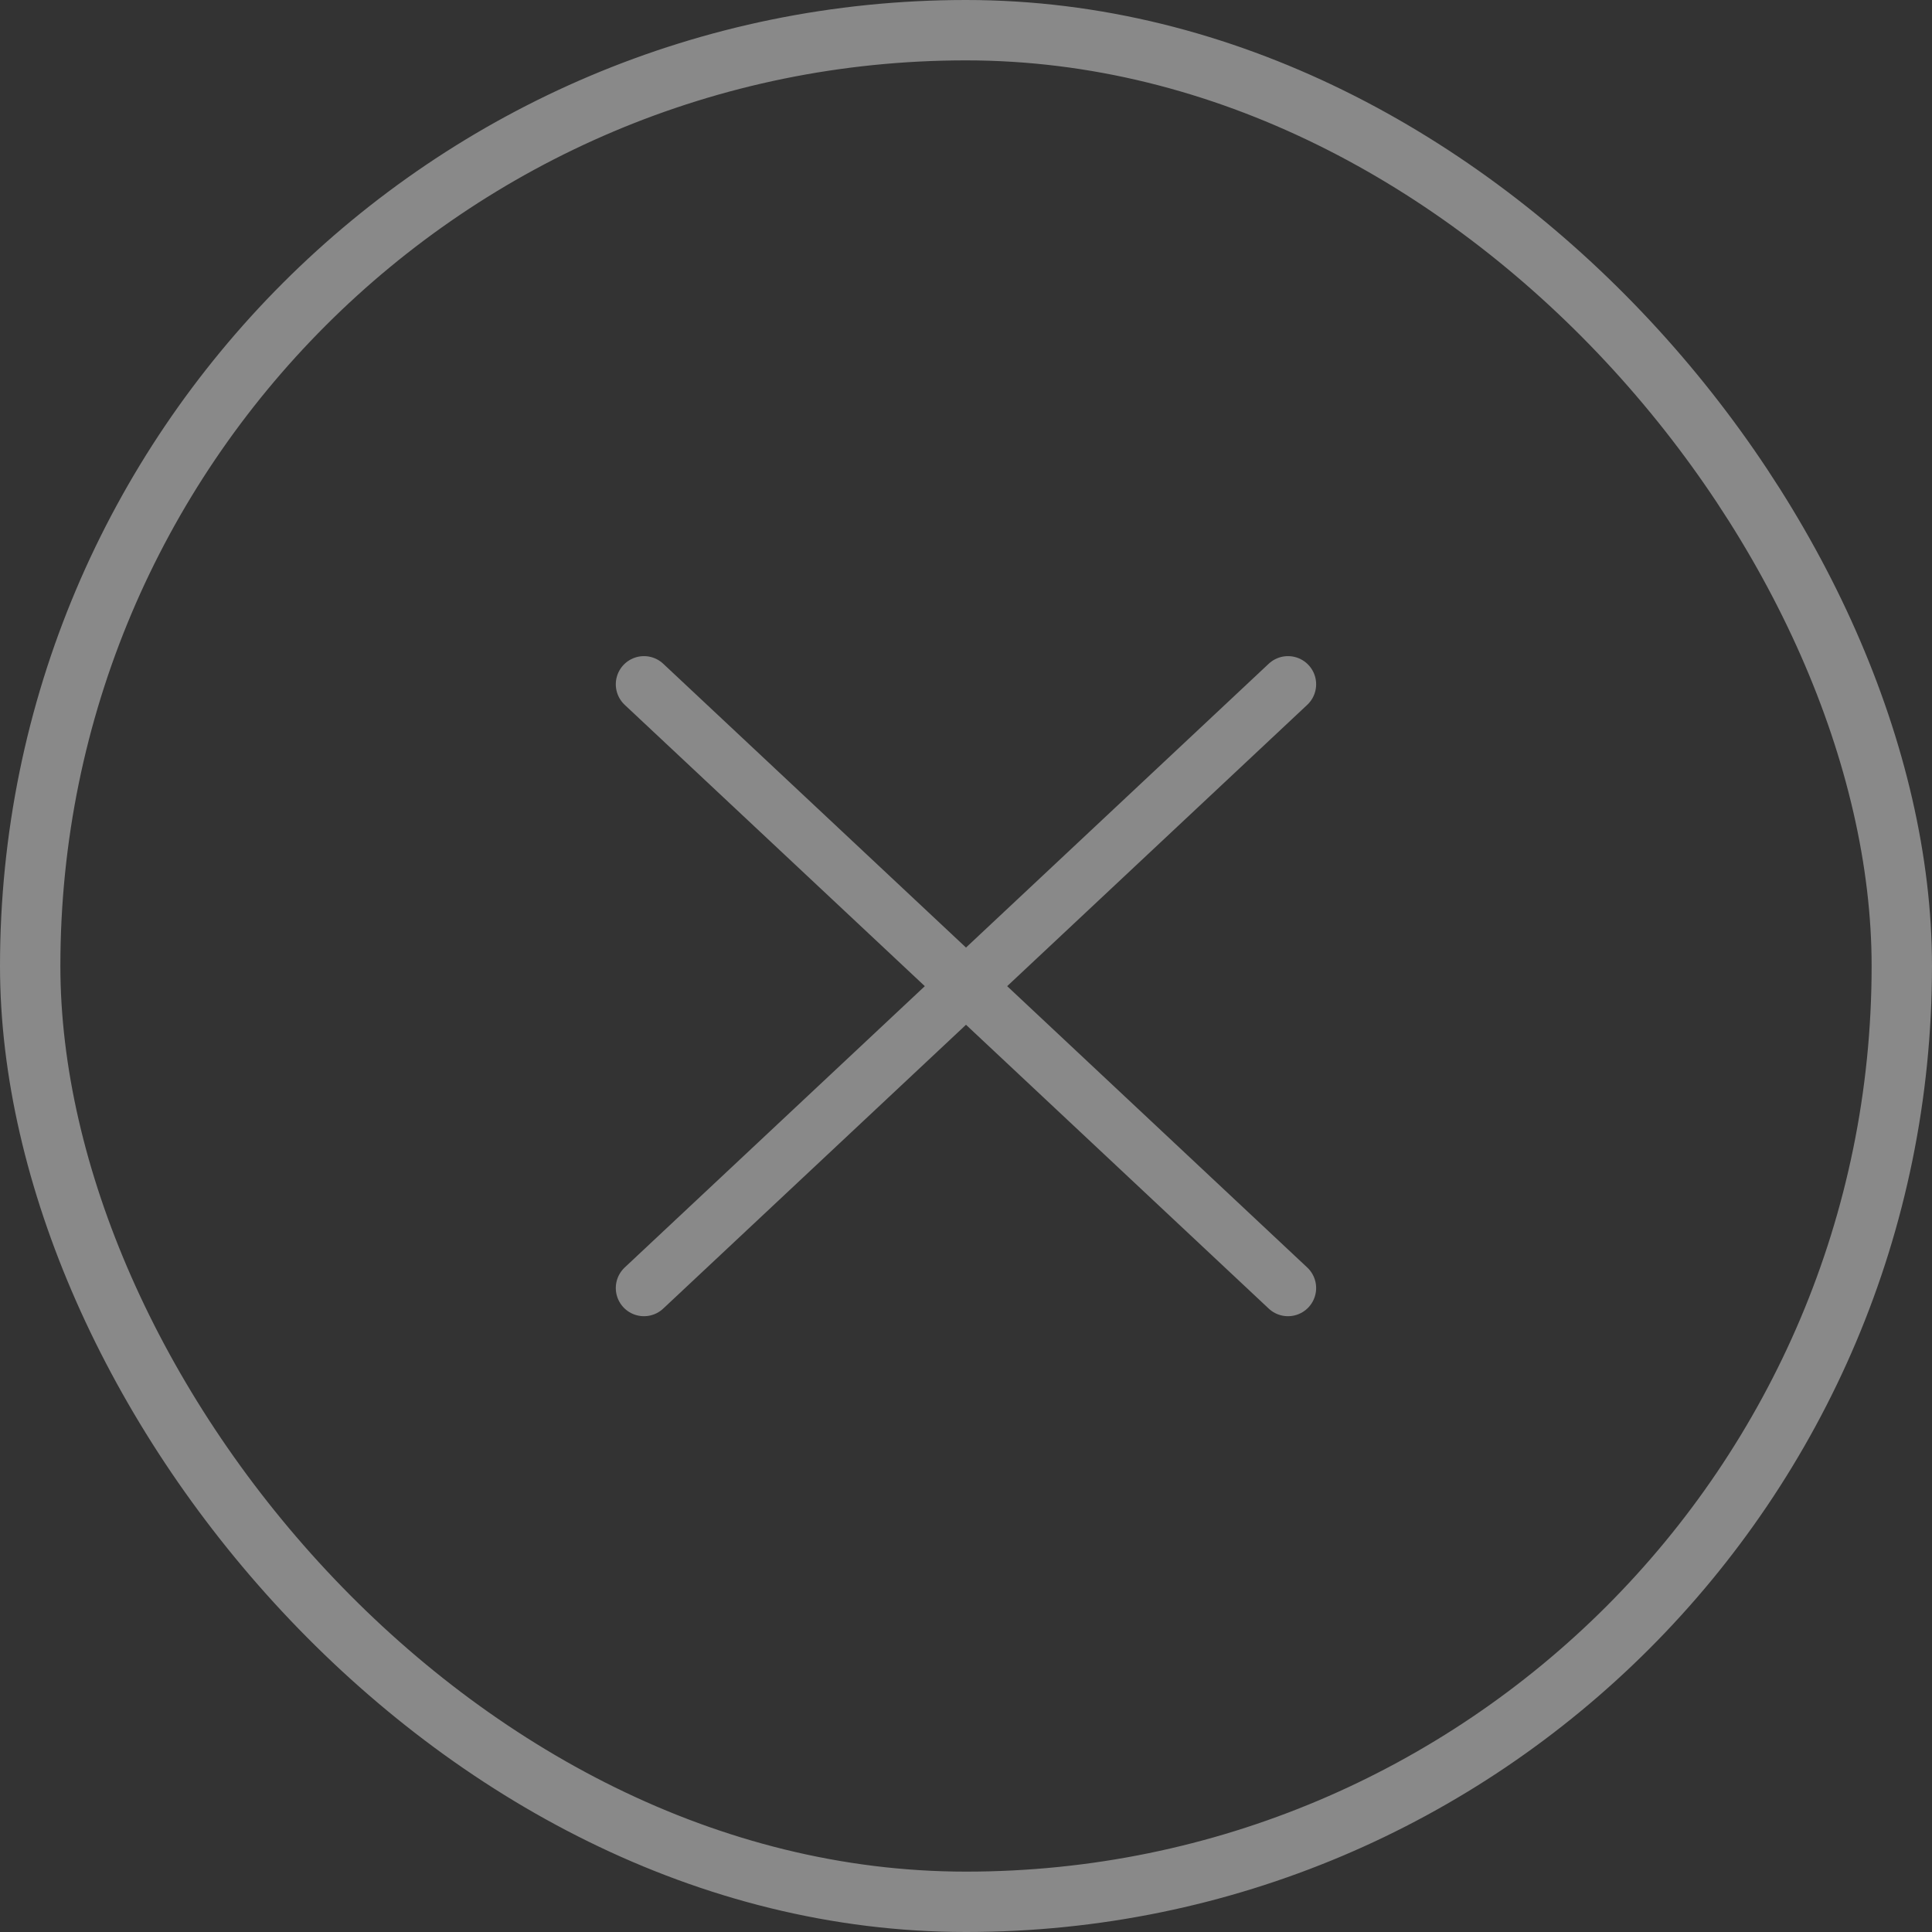 <?xml version="1.0" encoding="UTF-8"?> <svg xmlns="http://www.w3.org/2000/svg" width="32" height="32" viewBox="0 0 32 32" fill="none"><rect x="0" y="0" width="32" height="32" fill="#333333" stroke="none"/><rect x="0.5" y="0.5" width="31" height="31" rx="15.5" stroke="white" stroke-opacity="0.42"></rect><path d="M10.666 11.334L16 16.334M16 16.334L10.666 21.334M16 16.334L21.333 11.334M16 16.334L21.333 21.334" stroke="white" stroke-opacity="0.42" stroke-width="0.933" stroke-linecap="round"></path></svg> 